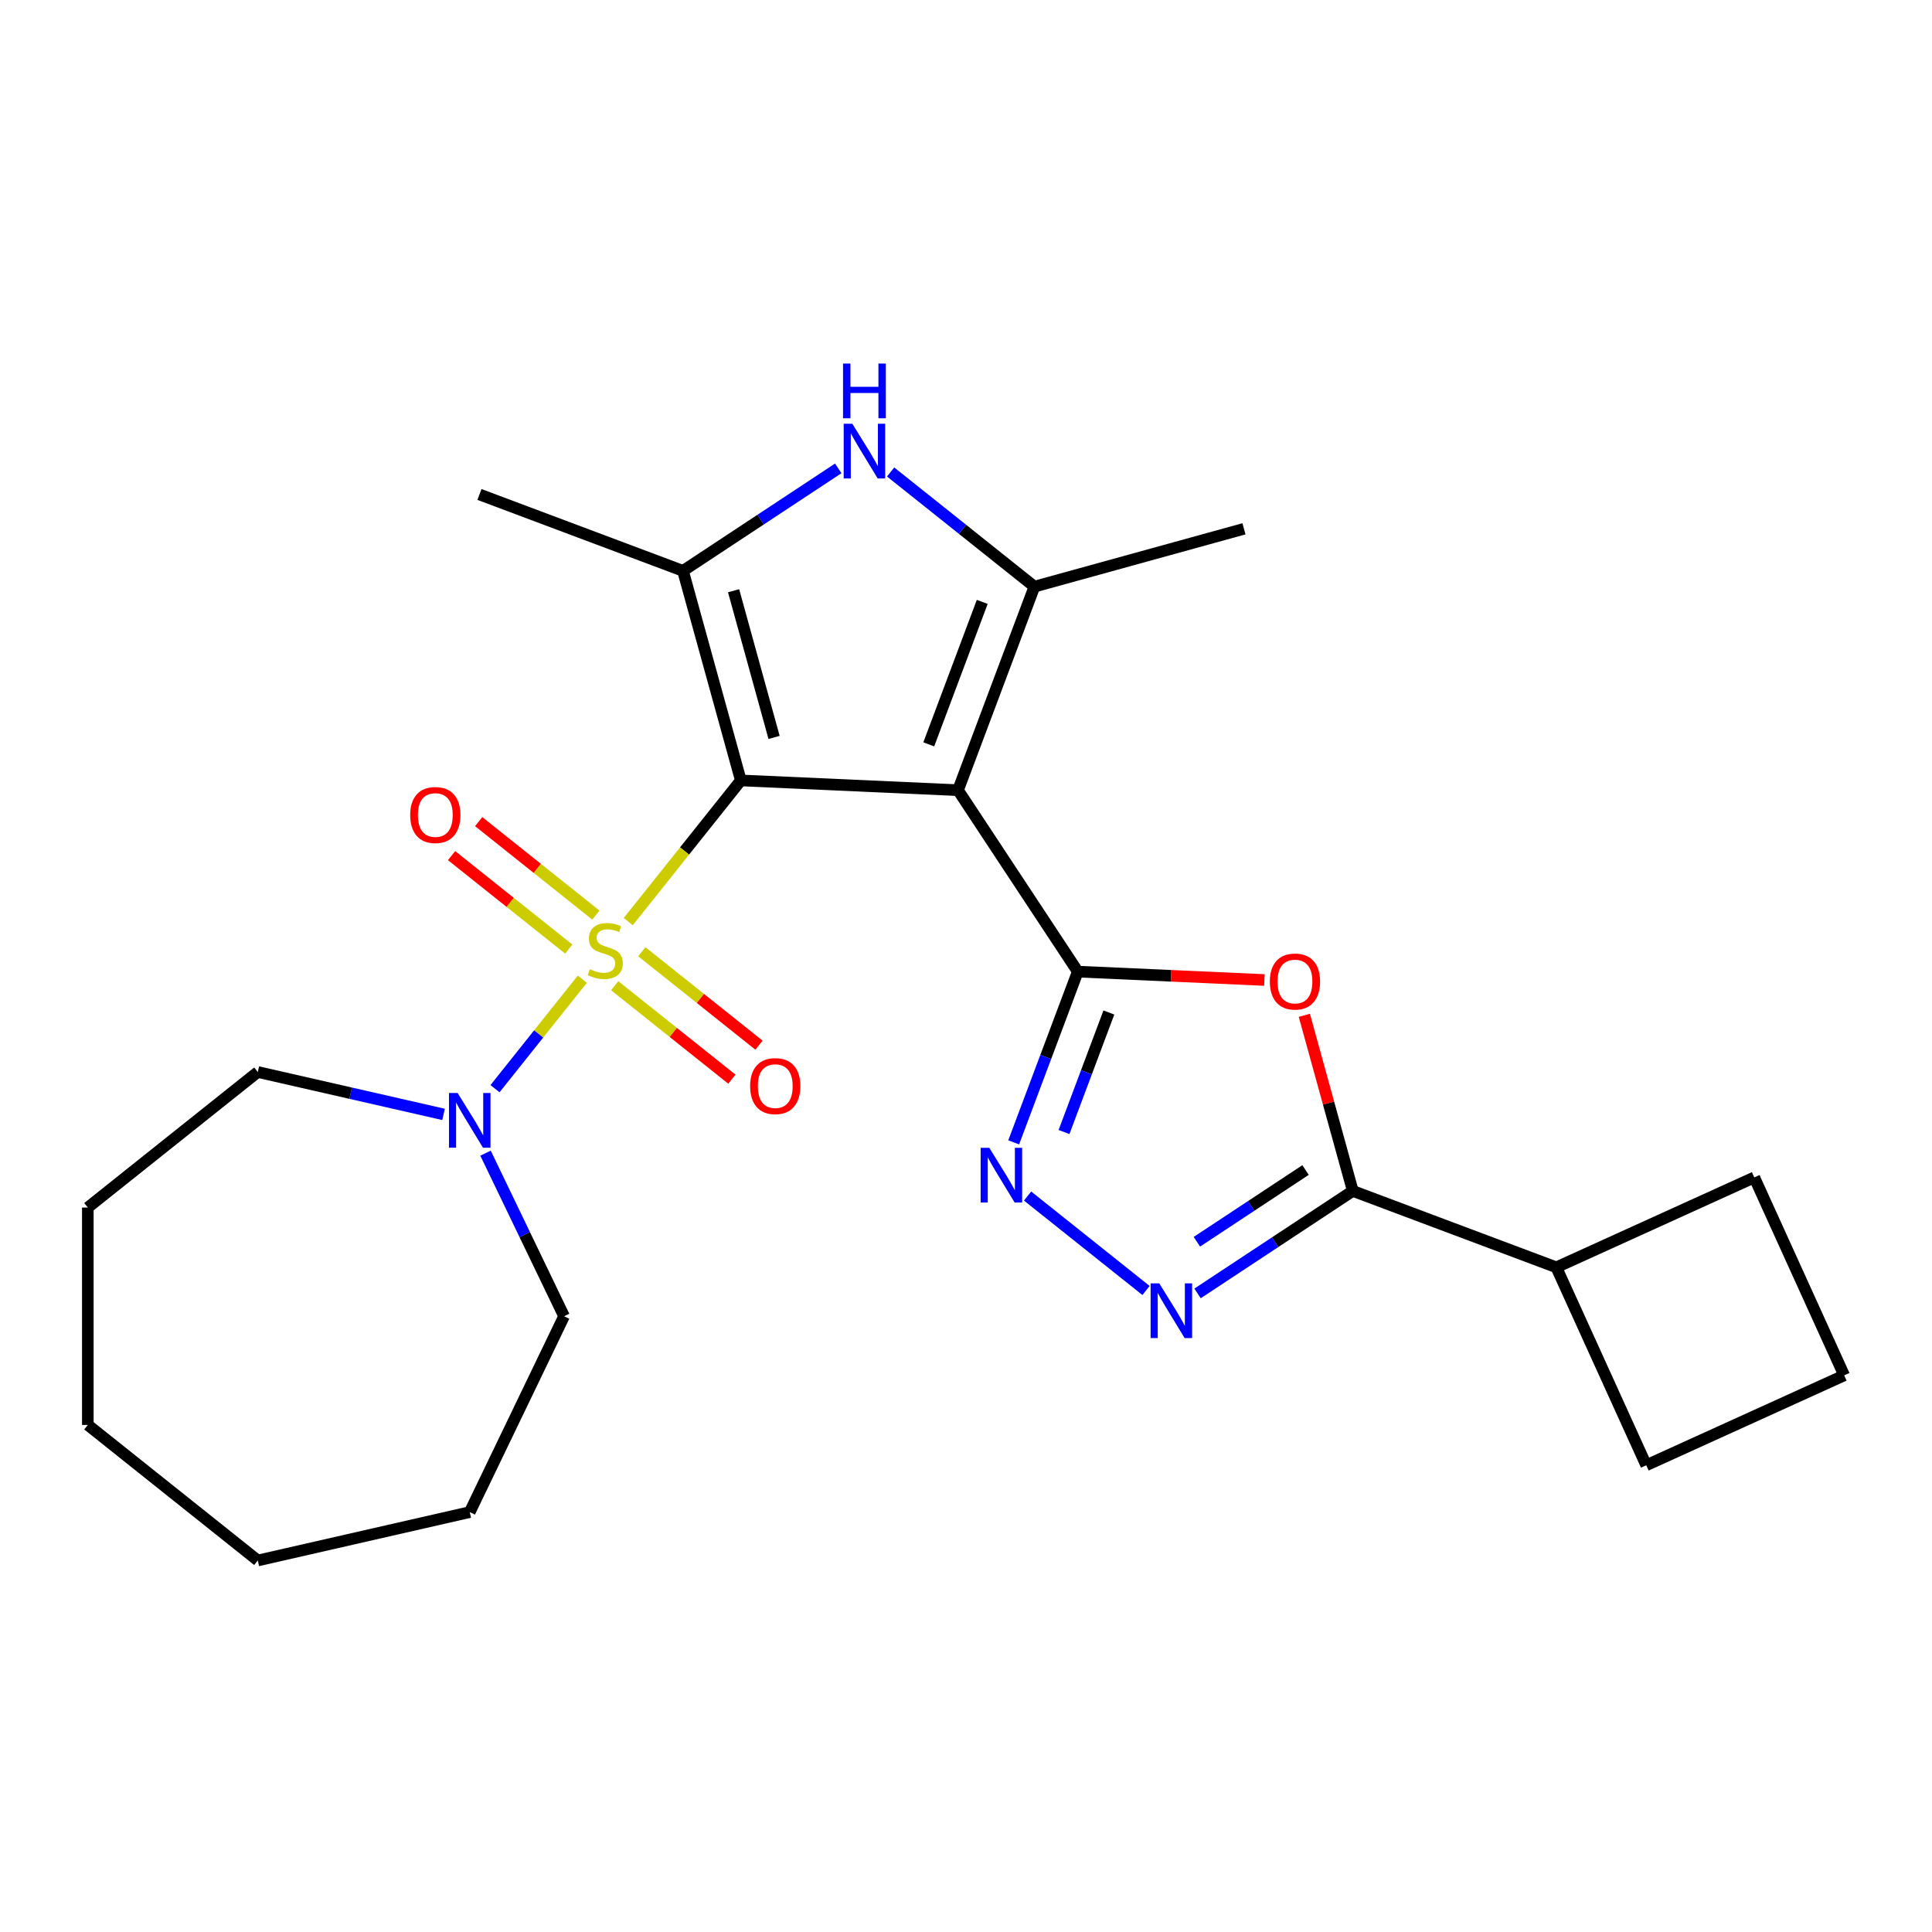 <?xml version='1.0' encoding='iso-8859-1'?>
<svg version='1.1' baseProfile='full'
              xmlns='http://www.w3.org/2000/svg'
                      xmlns:rdkit='http://www.rdkit.org/xml'
                      xmlns:xlink='http://www.w3.org/1999/xlink'
                  xml:space='preserve'
width='1000px' height='1000px' viewBox='0 0 1000 1000'>
<!-- END OF HEADER -->
<rect style='opacity:1.0;fill:#FFFFFF;stroke:none' width='1000' height='1000' x='0' y='0'> </rect>
<path class='bond-0' d='M 383.454,403.948 L 354.321,440.48' style='fill:none;fill-rule:evenodd;stroke:#000000;stroke-width:6px;stroke-linecap:butt;stroke-linejoin:miter;stroke-opacity:1' />
<path class='bond-0' d='M 354.321,440.48 L 325.188,477.011' style='fill:none;fill-rule:evenodd;stroke:#CCCC00;stroke-width:6px;stroke-linecap:butt;stroke-linejoin:miter;stroke-opacity:1' />
<path class='bond-1' d='M 383.454,403.948 L 495.867,408.997' style='fill:none;fill-rule:evenodd;stroke:#000000;stroke-width:6px;stroke-linecap:butt;stroke-linejoin:miter;stroke-opacity:1' />
<path class='bond-3' d='M 383.454,403.948 L 353.518,295.477' style='fill:none;fill-rule:evenodd;stroke:#000000;stroke-width:6px;stroke-linecap:butt;stroke-linejoin:miter;stroke-opacity:1' />
<path class='bond-3' d='M 400.658,381.69 L 379.702,305.761' style='fill:none;fill-rule:evenodd;stroke:#000000;stroke-width:6px;stroke-linecap:butt;stroke-linejoin:miter;stroke-opacity:1' />
<path class='bond-10' d='M 301.402,506.838 L 278.807,535.171' style='fill:none;fill-rule:evenodd;stroke:#CCCC00;stroke-width:6px;stroke-linecap:butt;stroke-linejoin:miter;stroke-opacity:1' />
<path class='bond-10' d='M 278.807,535.171 L 256.212,563.504' style='fill:none;fill-rule:evenodd;stroke:#0000FF;stroke-width:6px;stroke-linecap:butt;stroke-linejoin:miter;stroke-opacity:1' />
<path class='bond-11' d='M 308.418,473.643 L 278.092,449.459' style='fill:none;fill-rule:evenodd;stroke:#CCCC00;stroke-width:6px;stroke-linecap:butt;stroke-linejoin:miter;stroke-opacity:1' />
<path class='bond-11' d='M 278.092,449.459 L 247.767,425.275' style='fill:none;fill-rule:evenodd;stroke:#FF0000;stroke-width:6px;stroke-linecap:butt;stroke-linejoin:miter;stroke-opacity:1' />
<path class='bond-11' d='M 294.386,491.238 L 264.061,467.054' style='fill:none;fill-rule:evenodd;stroke:#CCCC00;stroke-width:6px;stroke-linecap:butt;stroke-linejoin:miter;stroke-opacity:1' />
<path class='bond-11' d='M 264.061,467.054 L 233.735,442.871' style='fill:none;fill-rule:evenodd;stroke:#FF0000;stroke-width:6px;stroke-linecap:butt;stroke-linejoin:miter;stroke-opacity:1' />
<path class='bond-12' d='M 318.172,510.207 L 348.497,534.39' style='fill:none;fill-rule:evenodd;stroke:#CCCC00;stroke-width:6px;stroke-linecap:butt;stroke-linejoin:miter;stroke-opacity:1' />
<path class='bond-12' d='M 348.497,534.39 L 378.823,558.574' style='fill:none;fill-rule:evenodd;stroke:#FF0000;stroke-width:6px;stroke-linecap:butt;stroke-linejoin:miter;stroke-opacity:1' />
<path class='bond-12' d='M 332.204,492.612 L 362.529,516.795' style='fill:none;fill-rule:evenodd;stroke:#CCCC00;stroke-width:6px;stroke-linecap:butt;stroke-linejoin:miter;stroke-opacity:1' />
<path class='bond-12' d='M 362.529,516.795 L 392.854,540.979' style='fill:none;fill-rule:evenodd;stroke:#FF0000;stroke-width:6px;stroke-linecap:butt;stroke-linejoin:miter;stroke-opacity:1' />
<path class='bond-2' d='M 495.867,408.997 L 557.857,502.908' style='fill:none;fill-rule:evenodd;stroke:#000000;stroke-width:6px;stroke-linecap:butt;stroke-linejoin:miter;stroke-opacity:1' />
<path class='bond-4' d='M 495.867,408.997 L 535.405,303.646' style='fill:none;fill-rule:evenodd;stroke:#000000;stroke-width:6px;stroke-linecap:butt;stroke-linejoin:miter;stroke-opacity:1' />
<path class='bond-4' d='M 480.727,385.286 L 508.404,311.541' style='fill:none;fill-rule:evenodd;stroke:#000000;stroke-width:6px;stroke-linecap:butt;stroke-linejoin:miter;stroke-opacity:1' />
<path class='bond-5' d='M 557.857,502.908 L 606.157,505.077' style='fill:none;fill-rule:evenodd;stroke:#000000;stroke-width:6px;stroke-linecap:butt;stroke-linejoin:miter;stroke-opacity:1' />
<path class='bond-5' d='M 606.157,505.077 L 654.457,507.246' style='fill:none;fill-rule:evenodd;stroke:#FF0000;stroke-width:6px;stroke-linecap:butt;stroke-linejoin:miter;stroke-opacity:1' />
<path class='bond-6' d='M 557.857,502.908 L 541.273,547.097' style='fill:none;fill-rule:evenodd;stroke:#000000;stroke-width:6px;stroke-linecap:butt;stroke-linejoin:miter;stroke-opacity:1' />
<path class='bond-6' d='M 541.273,547.097 L 524.688,591.286' style='fill:none;fill-rule:evenodd;stroke:#0000FF;stroke-width:6px;stroke-linecap:butt;stroke-linejoin:miter;stroke-opacity:1' />
<path class='bond-6' d='M 573.952,524.072 L 562.343,555.005' style='fill:none;fill-rule:evenodd;stroke:#000000;stroke-width:6px;stroke-linecap:butt;stroke-linejoin:miter;stroke-opacity:1' />
<path class='bond-6' d='M 562.343,555.005 L 550.734,585.937' style='fill:none;fill-rule:evenodd;stroke:#0000FF;stroke-width:6px;stroke-linecap:butt;stroke-linejoin:miter;stroke-opacity:1' />
<path class='bond-7' d='M 353.518,295.477 L 393.697,268.955' style='fill:none;fill-rule:evenodd;stroke:#000000;stroke-width:6px;stroke-linecap:butt;stroke-linejoin:miter;stroke-opacity:1' />
<path class='bond-7' d='M 393.697,268.955 L 433.876,242.433' style='fill:none;fill-rule:evenodd;stroke:#0000FF;stroke-width:6px;stroke-linecap:butt;stroke-linejoin:miter;stroke-opacity:1' />
<path class='bond-14' d='M 353.518,295.477 L 248.167,255.938' style='fill:none;fill-rule:evenodd;stroke:#000000;stroke-width:6px;stroke-linecap:butt;stroke-linejoin:miter;stroke-opacity:1' />
<path class='bond-15' d='M 535.405,303.646 L 643.876,273.71' style='fill:none;fill-rule:evenodd;stroke:#000000;stroke-width:6px;stroke-linecap:butt;stroke-linejoin:miter;stroke-opacity:1' />
<path class='bond-25' d='M 535.405,303.646 L 498.194,273.971' style='fill:none;fill-rule:evenodd;stroke:#000000;stroke-width:6px;stroke-linecap:butt;stroke-linejoin:miter;stroke-opacity:1' />
<path class='bond-25' d='M 498.194,273.971 L 460.982,244.295' style='fill:none;fill-rule:evenodd;stroke:#0000FF;stroke-width:6px;stroke-linecap:butt;stroke-linejoin:miter;stroke-opacity:1' />
<path class='bond-9' d='M 675.12,525.53 L 687.663,570.979' style='fill:none;fill-rule:evenodd;stroke:#FF0000;stroke-width:6px;stroke-linecap:butt;stroke-linejoin:miter;stroke-opacity:1' />
<path class='bond-9' d='M 687.663,570.979 L 700.206,616.428' style='fill:none;fill-rule:evenodd;stroke:#000000;stroke-width:6px;stroke-linecap:butt;stroke-linejoin:miter;stroke-opacity:1' />
<path class='bond-8' d='M 531.871,619.067 L 593.175,667.955' style='fill:none;fill-rule:evenodd;stroke:#0000FF;stroke-width:6px;stroke-linecap:butt;stroke-linejoin:miter;stroke-opacity:1' />
<path class='bond-26' d='M 619.848,669.472 L 660.027,642.95' style='fill:none;fill-rule:evenodd;stroke:#0000FF;stroke-width:6px;stroke-linecap:butt;stroke-linejoin:miter;stroke-opacity:1' />
<path class='bond-26' d='M 660.027,642.95 L 700.206,616.428' style='fill:none;fill-rule:evenodd;stroke:#000000;stroke-width:6px;stroke-linecap:butt;stroke-linejoin:miter;stroke-opacity:1' />
<path class='bond-26' d='M 619.503,642.733 L 647.629,624.167' style='fill:none;fill-rule:evenodd;stroke:#0000FF;stroke-width:6px;stroke-linecap:butt;stroke-linejoin:miter;stroke-opacity:1' />
<path class='bond-26' d='M 647.629,624.167 L 675.754,605.602' style='fill:none;fill-rule:evenodd;stroke:#000000;stroke-width:6px;stroke-linecap:butt;stroke-linejoin:miter;stroke-opacity:1' />
<path class='bond-13' d='M 700.206,616.428 L 805.557,655.966' style='fill:none;fill-rule:evenodd;stroke:#000000;stroke-width:6px;stroke-linecap:butt;stroke-linejoin:miter;stroke-opacity:1' />
<path class='bond-16' d='M 251.31,596.874 L 271.634,639.079' style='fill:none;fill-rule:evenodd;stroke:#0000FF;stroke-width:6px;stroke-linecap:butt;stroke-linejoin:miter;stroke-opacity:1' />
<path class='bond-16' d='M 271.634,639.079 L 291.959,681.284' style='fill:none;fill-rule:evenodd;stroke:#000000;stroke-width:6px;stroke-linecap:butt;stroke-linejoin:miter;stroke-opacity:1' />
<path class='bond-17' d='M 229.583,576.808 L 181.507,565.835' style='fill:none;fill-rule:evenodd;stroke:#0000FF;stroke-width:6px;stroke-linecap:butt;stroke-linejoin:miter;stroke-opacity:1' />
<path class='bond-17' d='M 181.507,565.835 L 133.431,554.862' style='fill:none;fill-rule:evenodd;stroke:#000000;stroke-width:6px;stroke-linecap:butt;stroke-linejoin:miter;stroke-opacity:1' />
<path class='bond-19' d='M 805.557,655.966 L 908.009,609.43' style='fill:none;fill-rule:evenodd;stroke:#000000;stroke-width:6px;stroke-linecap:butt;stroke-linejoin:miter;stroke-opacity:1' />
<path class='bond-20' d='M 805.557,655.966 L 852.093,758.419' style='fill:none;fill-rule:evenodd;stroke:#000000;stroke-width:6px;stroke-linecap:butt;stroke-linejoin:miter;stroke-opacity:1' />
<path class='bond-21' d='M 291.959,681.284 L 243.136,782.666' style='fill:none;fill-rule:evenodd;stroke:#000000;stroke-width:6px;stroke-linecap:butt;stroke-linejoin:miter;stroke-opacity:1' />
<path class='bond-22' d='M 133.431,554.862 L 45.455,625.021' style='fill:none;fill-rule:evenodd;stroke:#000000;stroke-width:6px;stroke-linecap:butt;stroke-linejoin:miter;stroke-opacity:1' />
<path class='bond-18' d='M 954.545,711.883 L 852.093,758.419' style='fill:none;fill-rule:evenodd;stroke:#000000;stroke-width:6px;stroke-linecap:butt;stroke-linejoin:miter;stroke-opacity:1' />
<path class='bond-28' d='M 954.545,711.883 L 908.009,609.43' style='fill:none;fill-rule:evenodd;stroke:#000000;stroke-width:6px;stroke-linecap:butt;stroke-linejoin:miter;stroke-opacity:1' />
<path class='bond-23' d='M 243.136,782.666 L 133.431,807.706' style='fill:none;fill-rule:evenodd;stroke:#000000;stroke-width:6px;stroke-linecap:butt;stroke-linejoin:miter;stroke-opacity:1' />
<path class='bond-24' d='M 45.455,625.021 L 45.455,737.547' style='fill:none;fill-rule:evenodd;stroke:#000000;stroke-width:6px;stroke-linecap:butt;stroke-linejoin:miter;stroke-opacity:1' />
<path class='bond-27' d='M 133.431,807.706 L 45.455,737.547' style='fill:none;fill-rule:evenodd;stroke:#000000;stroke-width:6px;stroke-linecap:butt;stroke-linejoin:miter;stroke-opacity:1' />
<path  class='atom-1' d='M 305.295 501.645
Q 305.615 501.765, 306.935 502.325
Q 308.255 502.885, 309.695 503.245
Q 311.175 503.565, 312.615 503.565
Q 315.295 503.565, 316.855 502.285
Q 318.415 500.965, 318.415 498.685
Q 318.415 497.125, 317.615 496.165
Q 316.855 495.205, 315.655 494.685
Q 314.455 494.165, 312.455 493.565
Q 309.935 492.805, 308.415 492.085
Q 306.935 491.365, 305.855 489.845
Q 304.815 488.325, 304.815 485.765
Q 304.815 482.205, 307.215 480.005
Q 309.655 477.805, 314.455 477.805
Q 317.735 477.805, 321.455 479.365
L 320.535 482.445
Q 317.135 481.045, 314.575 481.045
Q 311.815 481.045, 310.295 482.205
Q 308.775 483.325, 308.815 485.285
Q 308.815 486.805, 309.575 487.725
Q 310.375 488.645, 311.495 489.165
Q 312.655 489.685, 314.575 490.285
Q 317.135 491.085, 318.655 491.885
Q 320.175 492.685, 321.255 494.325
Q 322.375 495.925, 322.375 498.685
Q 322.375 502.605, 319.735 504.725
Q 317.135 506.805, 312.775 506.805
Q 310.255 506.805, 308.335 506.245
Q 306.455 505.725, 304.215 504.805
L 305.295 501.645
' fill='#CCCC00'/>
<path  class='atom-6' d='M 657.27 508.037
Q 657.27 501.237, 660.63 497.437
Q 663.99 493.637, 670.27 493.637
Q 676.55 493.637, 679.91 497.437
Q 683.27 501.237, 683.27 508.037
Q 683.27 514.917, 679.87 518.837
Q 676.47 522.717, 670.27 522.717
Q 664.03 522.717, 660.63 518.837
Q 657.27 514.957, 657.27 508.037
M 670.27 519.517
Q 674.59 519.517, 676.91 516.637
Q 679.27 513.717, 679.27 508.037
Q 679.27 502.477, 676.91 499.677
Q 674.59 496.837, 670.27 496.837
Q 665.95 496.837, 663.59 499.637
Q 661.27 502.437, 661.27 508.037
Q 661.27 513.757, 663.59 516.637
Q 665.95 519.517, 670.27 519.517
' fill='#FF0000'/>
<path  class='atom-7' d='M 512.058 594.099
L 521.338 609.099
Q 522.258 610.579, 523.738 613.259
Q 525.218 615.939, 525.298 616.099
L 525.298 594.099
L 529.058 594.099
L 529.058 622.419
L 525.178 622.419
L 515.218 606.019
Q 514.058 604.099, 512.818 601.899
Q 511.618 599.699, 511.258 599.019
L 511.258 622.419
L 507.578 622.419
L 507.578 594.099
L 512.058 594.099
' fill='#0000FF'/>
<path  class='atom-8' d='M 441.169 219.327
L 450.449 234.327
Q 451.369 235.807, 452.849 238.487
Q 454.329 241.167, 454.409 241.327
L 454.409 219.327
L 458.169 219.327
L 458.169 247.647
L 454.289 247.647
L 444.329 231.247
Q 443.169 229.327, 441.929 227.127
Q 440.729 224.927, 440.369 224.247
L 440.369 247.647
L 436.689 247.647
L 436.689 219.327
L 441.169 219.327
' fill='#0000FF'/>
<path  class='atom-8' d='M 436.349 188.175
L 440.189 188.175
L 440.189 200.215
L 454.669 200.215
L 454.669 188.175
L 458.509 188.175
L 458.509 216.495
L 454.669 216.495
L 454.669 203.415
L 440.189 203.415
L 440.189 216.495
L 436.349 216.495
L 436.349 188.175
' fill='#0000FF'/>
<path  class='atom-9' d='M 600.035 664.258
L 609.315 679.258
Q 610.235 680.738, 611.715 683.418
Q 613.195 686.098, 613.275 686.258
L 613.275 664.258
L 617.035 664.258
L 617.035 692.578
L 613.155 692.578
L 603.195 676.178
Q 602.035 674.258, 600.795 672.058
Q 599.595 669.858, 599.235 669.178
L 599.235 692.578
L 595.555 692.578
L 595.555 664.258
L 600.035 664.258
' fill='#0000FF'/>
<path  class='atom-11' d='M 236.876 565.741
L 246.156 580.741
Q 247.076 582.221, 248.556 584.901
Q 250.036 587.581, 250.116 587.741
L 250.116 565.741
L 253.876 565.741
L 253.876 594.061
L 249.996 594.061
L 240.036 577.661
Q 238.876 575.741, 237.636 573.541
Q 236.436 571.341, 236.076 570.661
L 236.076 594.061
L 232.396 594.061
L 232.396 565.741
L 236.876 565.741
' fill='#0000FF'/>
<path  class='atom-12' d='M 212.318 421.846
Q 212.318 415.046, 215.678 411.246
Q 219.038 407.446, 225.318 407.446
Q 231.598 407.446, 234.958 411.246
Q 238.318 415.046, 238.318 421.846
Q 238.318 428.726, 234.918 432.646
Q 231.518 436.526, 225.318 436.526
Q 219.078 436.526, 215.678 432.646
Q 212.318 428.766, 212.318 421.846
M 225.318 433.326
Q 229.638 433.326, 231.958 430.446
Q 234.318 427.526, 234.318 421.846
Q 234.318 416.286, 231.958 413.486
Q 229.638 410.646, 225.318 410.646
Q 220.998 410.646, 218.638 413.446
Q 216.318 416.246, 216.318 421.846
Q 216.318 427.566, 218.638 430.446
Q 220.998 433.326, 225.318 433.326
' fill='#FF0000'/>
<path  class='atom-13' d='M 388.271 562.164
Q 388.271 555.364, 391.631 551.564
Q 394.991 547.764, 401.271 547.764
Q 407.551 547.764, 410.911 551.564
Q 414.271 555.364, 414.271 562.164
Q 414.271 569.044, 410.871 572.964
Q 407.471 576.844, 401.271 576.844
Q 395.031 576.844, 391.631 572.964
Q 388.271 569.084, 388.271 562.164
M 401.271 573.644
Q 405.591 573.644, 407.911 570.764
Q 410.271 567.844, 410.271 562.164
Q 410.271 556.604, 407.911 553.804
Q 405.591 550.964, 401.271 550.964
Q 396.951 550.964, 394.591 553.764
Q 392.271 556.564, 392.271 562.164
Q 392.271 567.884, 394.591 570.764
Q 396.951 573.644, 401.271 573.644
' fill='#FF0000'/>
</svg>
